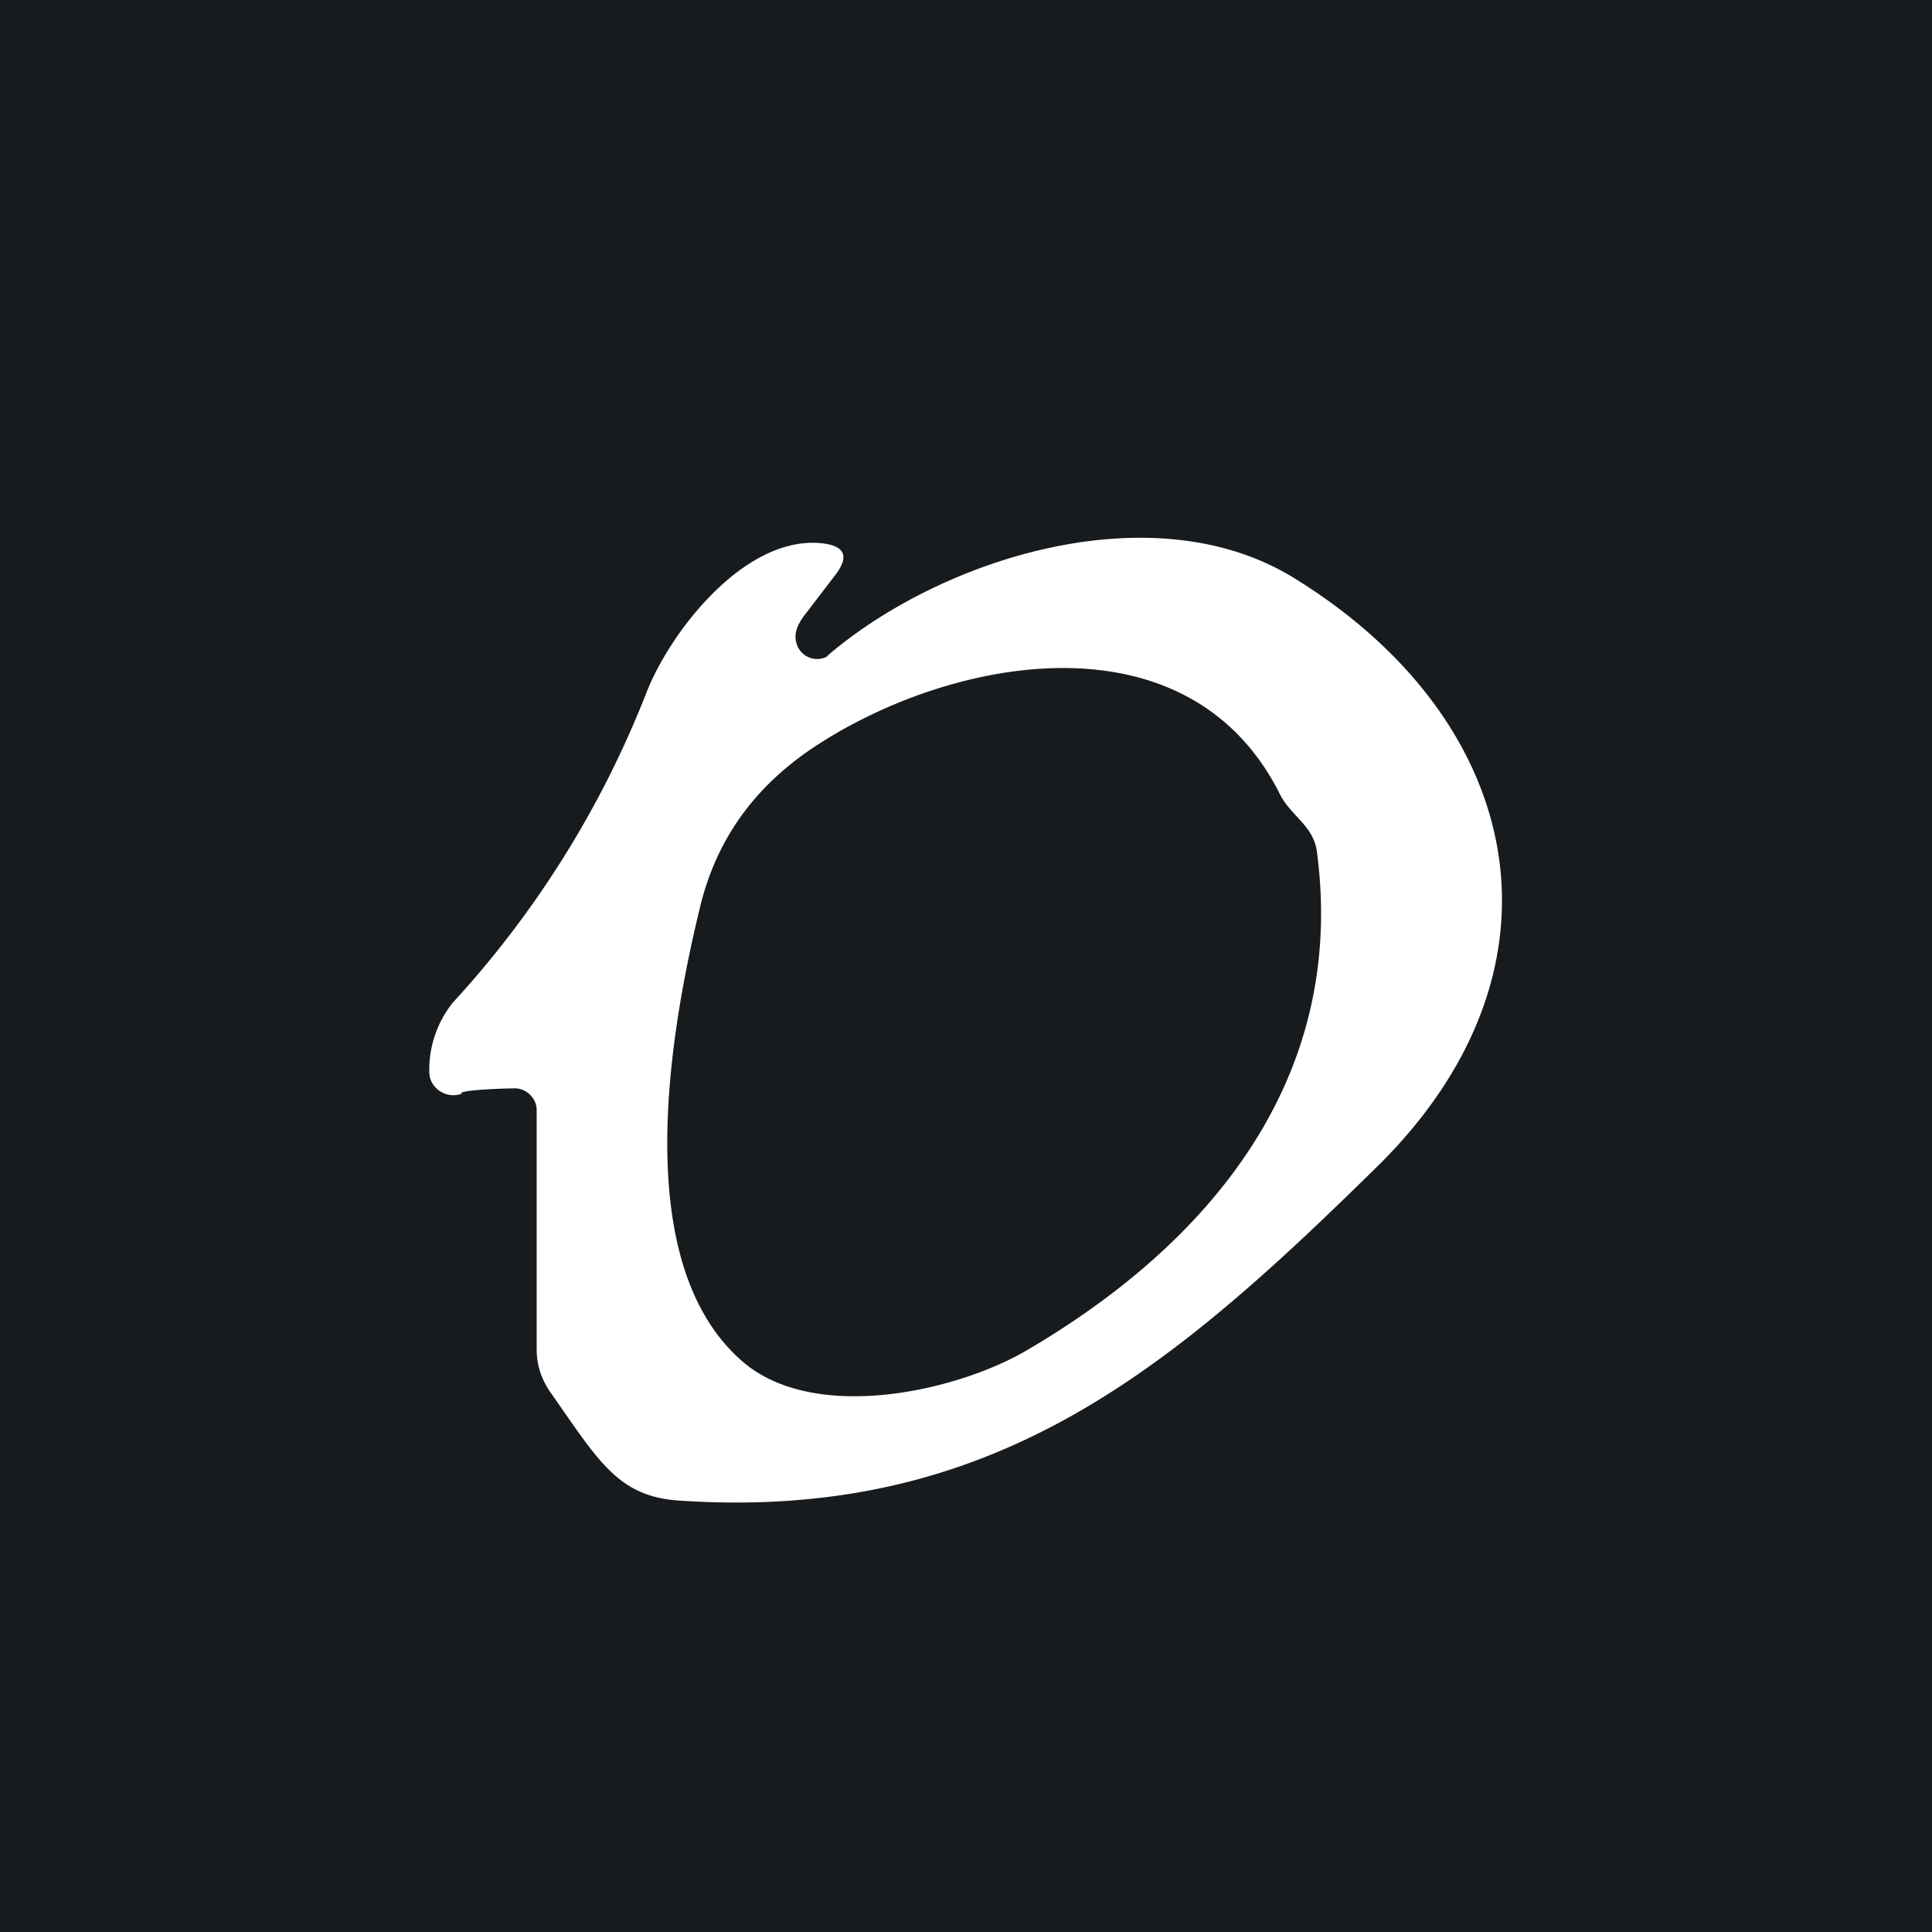 <!-- by TradingView --><svg width="18" height="18" viewBox="0 0 18 18" xmlns="http://www.w3.org/2000/svg"><path fill="#181B1E" d="M0 0h18v18H0z"/><path fill-rule="evenodd" d="M4.3 10.18c.06-.03.43-.04.5-.04.1 0 .2.09.2.2v2.23c0 .14.04.27.12.39.45.64.63.98 1.2 1.02 2.94.2 4.6-1.23 6.54-3.14C14.7 9 14.2 6.72 12.08 5.4c-1.31-.83-3.29-.21-4.36.7l-.02.02a.2.2 0 0 1-.27-.1c-.05-.12.01-.22.09-.32l.26-.34c.14-.18.09-.28-.14-.3-.71-.06-1.4.83-1.62 1.4a9.24 9.24 0 0 1-1.8 2.88A1 1 0 0 0 4 10c.01.15.17.24.3.19Zm7.62-2.79c-.86-1.7-3.08-1.27-4.35-.42-.55.37-.9.86-1.05 1.49-.33 1.36-.6 3.32.37 4.2.66.61 2 .31 2.66-.07 1.7-.99 3-2.52 2.72-4.65-.03-.25-.25-.34-.35-.55Z" fill="#fff"/></svg>